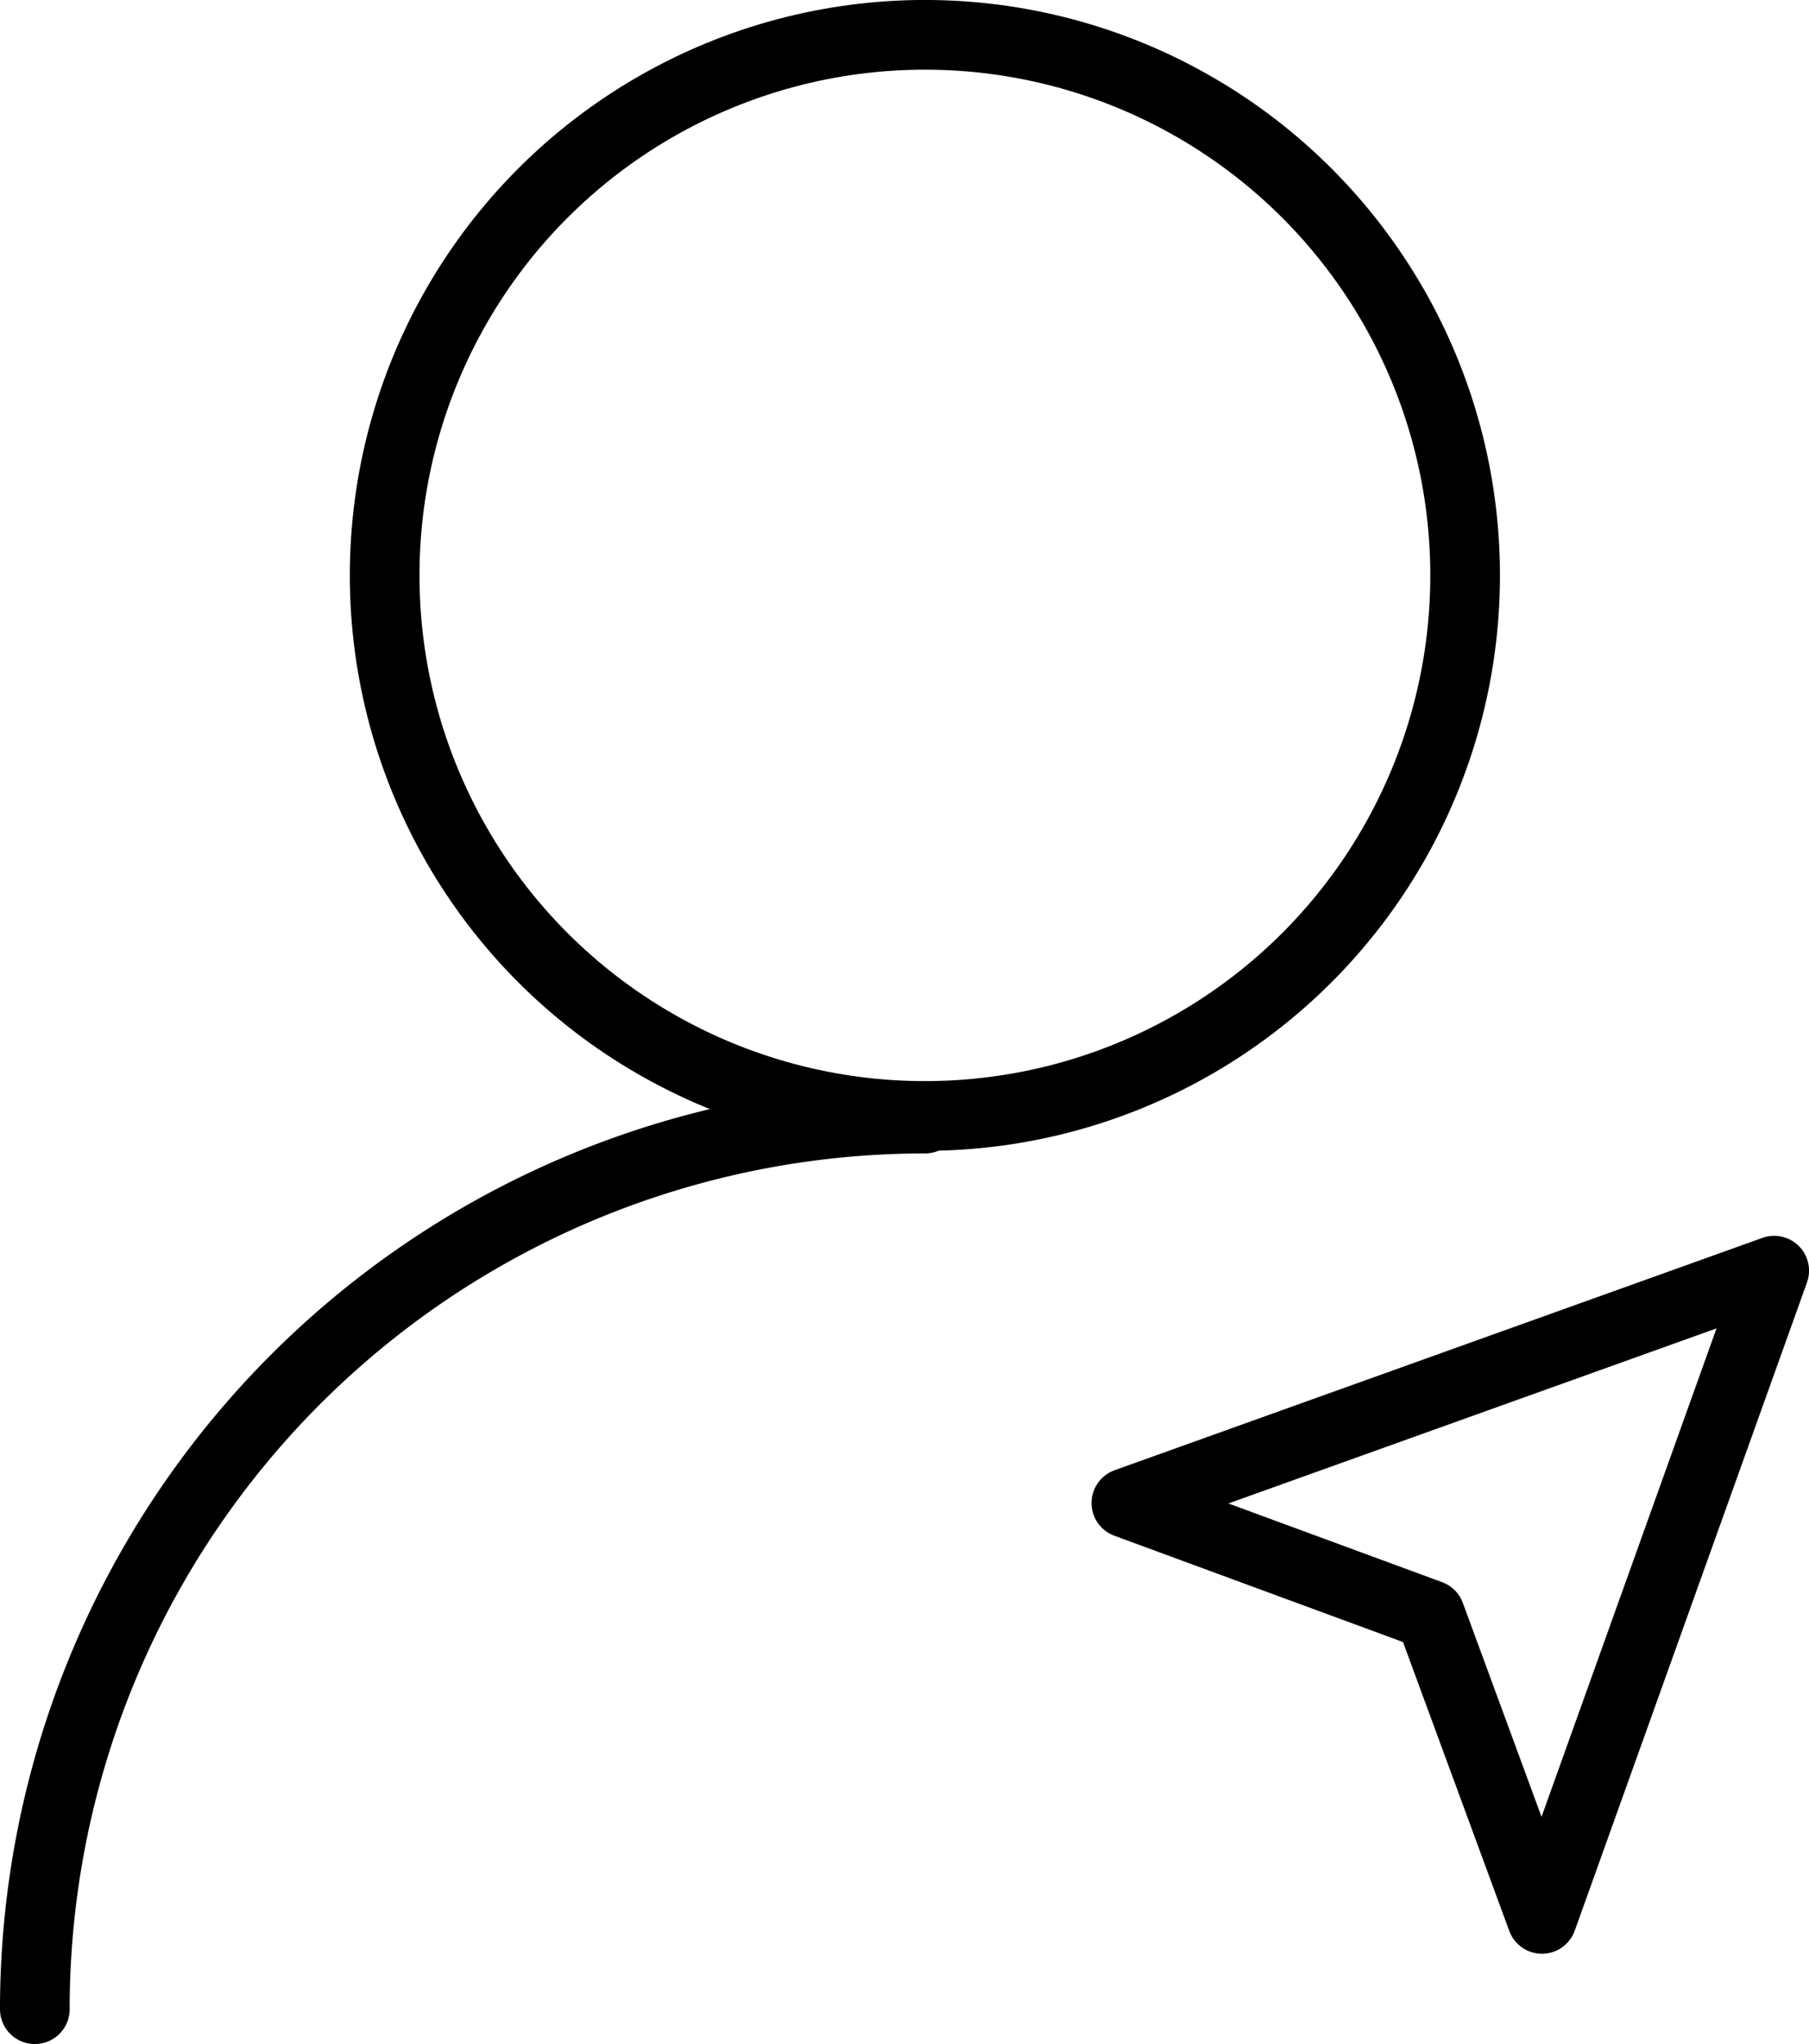 <svg xmlns="http://www.w3.org/2000/svg" width="51.939" height="58.648" viewBox="0 0 51.939 58.648">
  <g id="support_team_icon" data-name="support team icon" transform="translate(-4527.953 -1247.599)">
    <circle id="Ellipse_1234" data-name="Ellipse 1234" cx="15.511" cy="15.511" r="15.511" transform="translate(4538.997 1248.598)" fill="none" stroke="#000" stroke-linecap="round" stroke-linejoin="round" stroke-width="2"/>
    <path id="Path_8635" data-name="Path 8635" d="M4528.953,1295.7a25.556,25.556,0,0,1,25.556-25.555" transform="translate(0 9.55)" fill="none" stroke="#000" stroke-linecap="round" stroke-linejoin="round" stroke-width="2"/>
    <path id="Path_8636" data-name="Path 8636" d="M4559.389,1283.045l-8.721-3.21,18.6-6.667-6.668,18.6Z" transform="translate(9.625 10.891)" fill="none" stroke="#000" stroke-linecap="round" stroke-linejoin="round" stroke-width="2"/>
  </g>
</svg>
